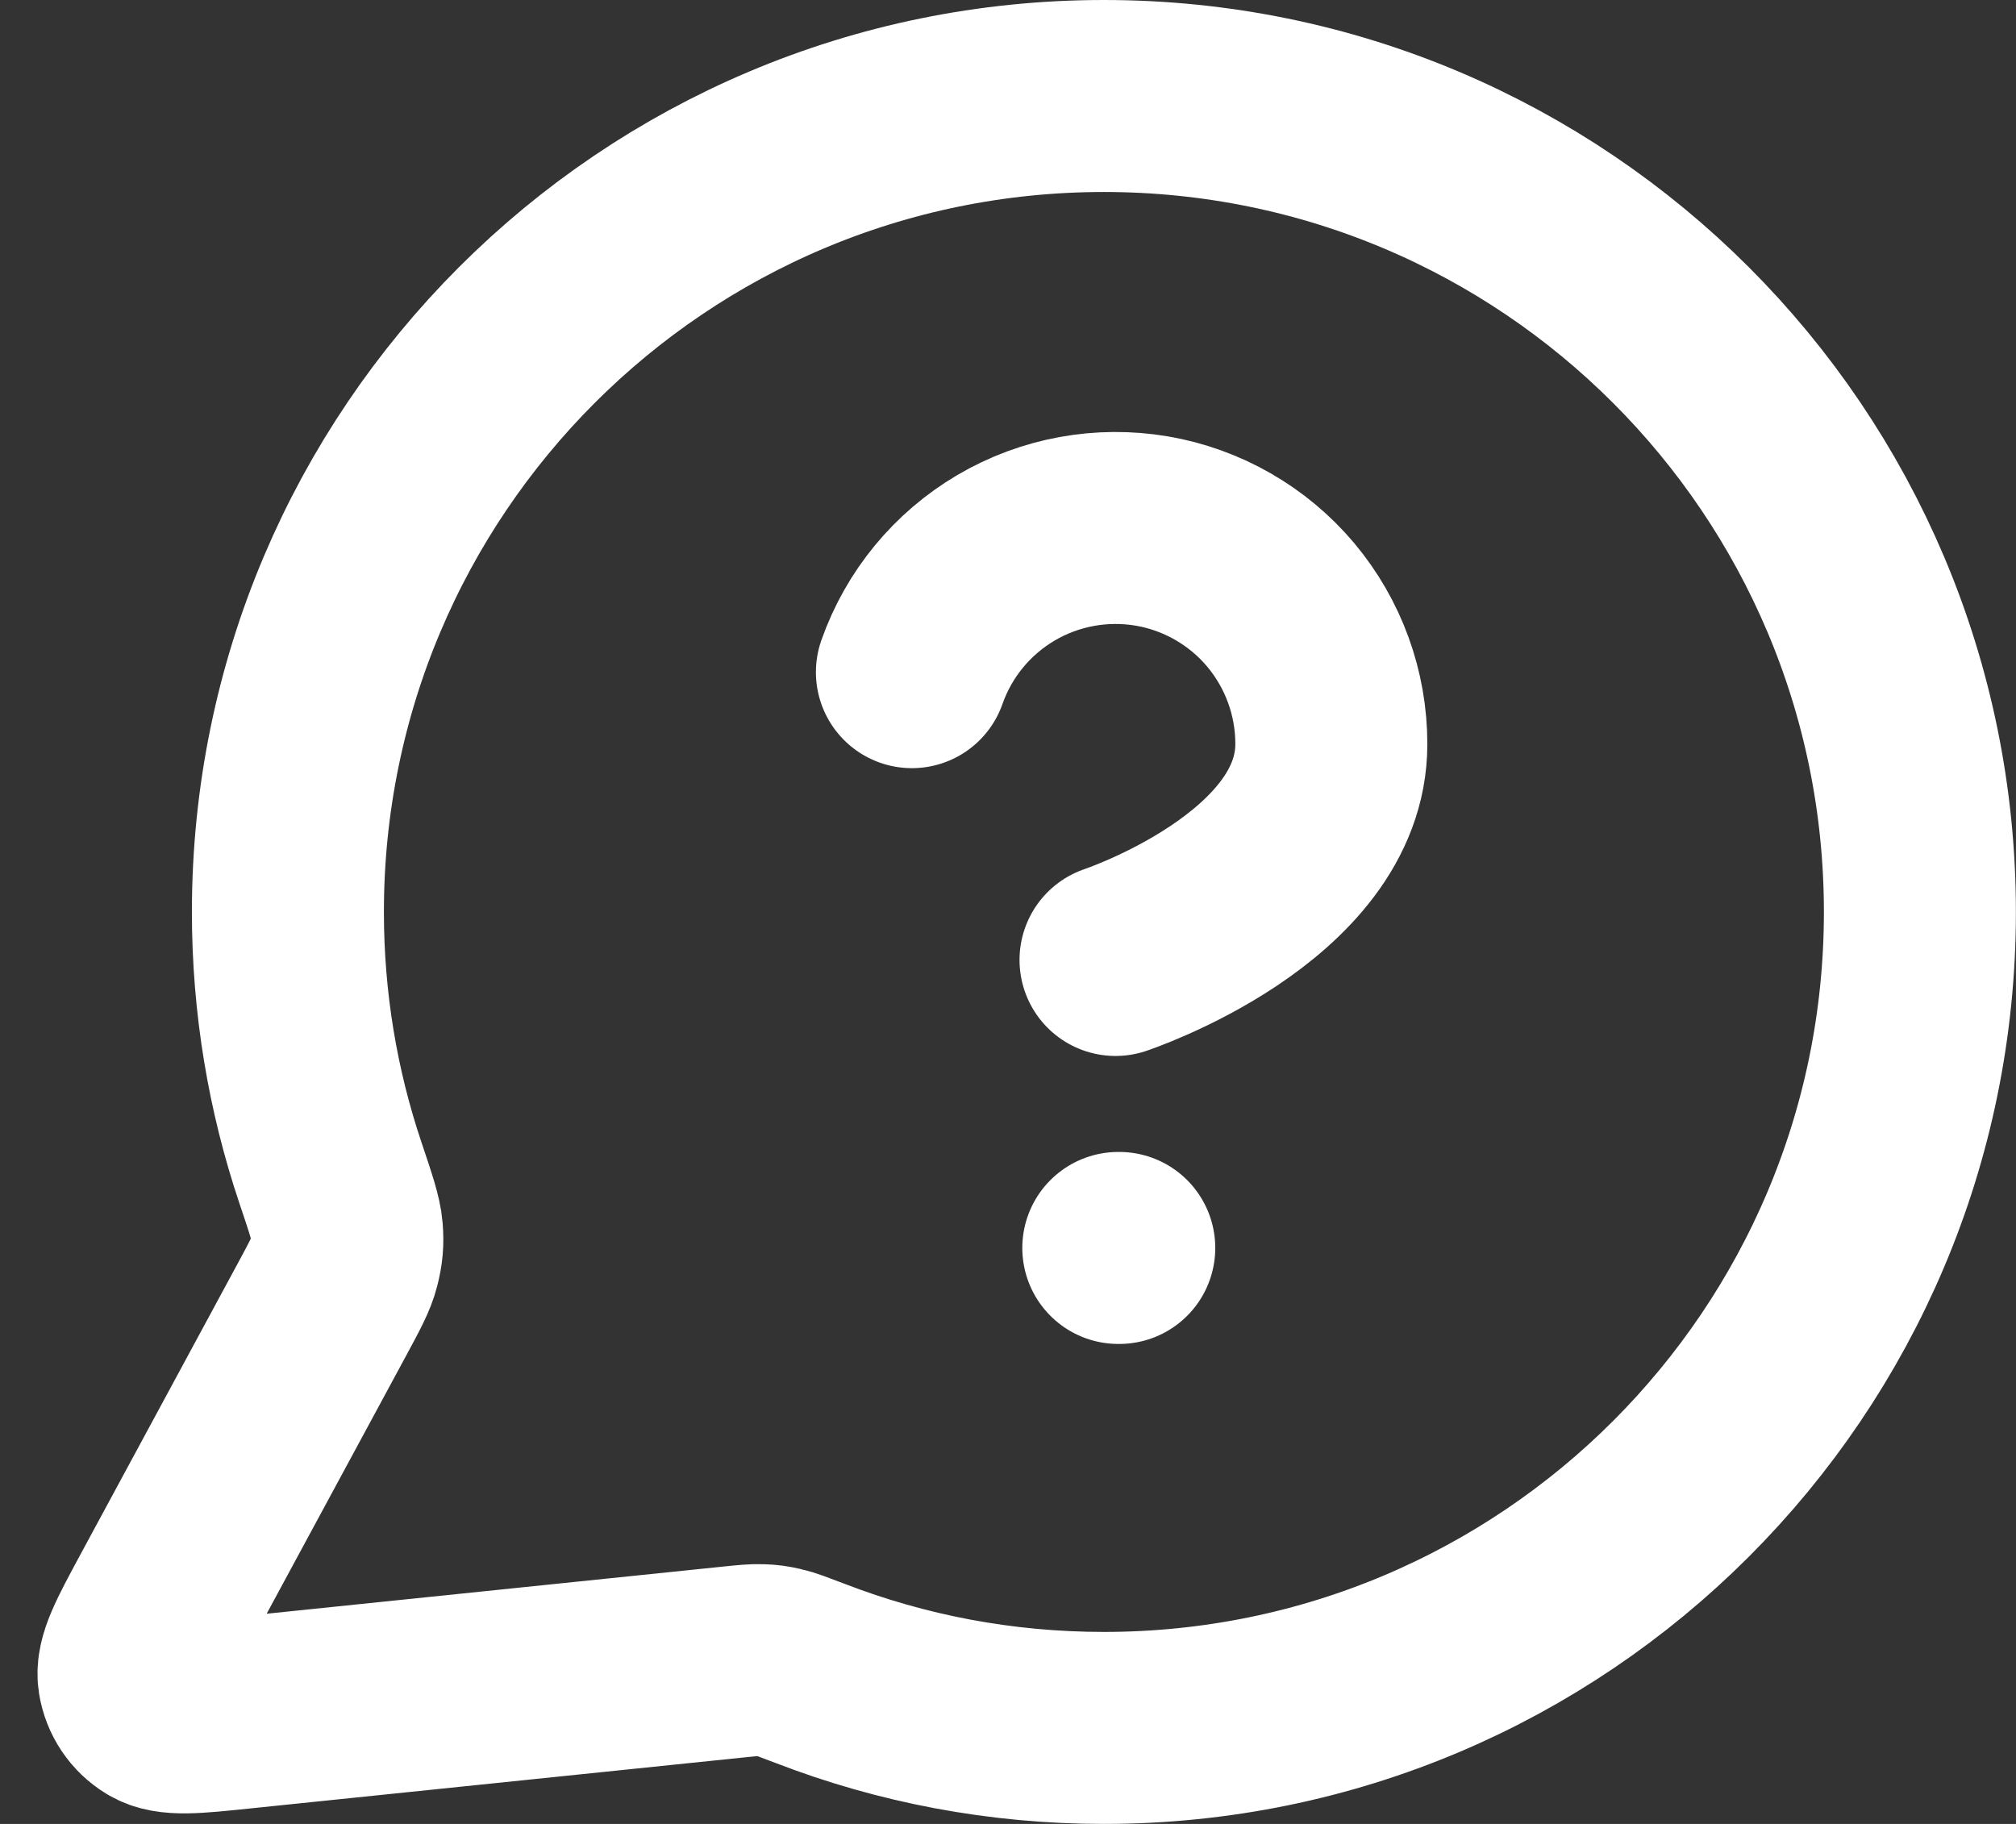 <svg width="21" height="19" viewBox="0 0 21 19" fill="none" xmlns="http://www.w3.org/2000/svg">
<rect x="0" y="0" width="21" height="19" fill="#333333" stroke="none"/>
<path d="M9.499 7.002C9.675 6.501 10.023 6.079 10.48 5.81C10.938 5.541 11.476 5.443 12 5.532C12.523 5.622 12.998 5.894 13.34 6.3C13.681 6.707 13.869 7.221 13.868 7.752C13.868 9.251 11.62 10 11.62 10M11.649 13H11.659M11.499 18C16.193 18 19.999 14.194 19.999 9.5C19.999 4.806 16.193 1 11.499 1C6.804 1 2.999 4.806 2.999 9.5C2.999 10.45 3.155 11.364 3.442 12.217C3.55 12.538 3.604 12.698 3.614 12.821C3.624 12.943 3.616 13.029 3.586 13.147C3.556 13.267 3.488 13.392 3.354 13.641L1.718 16.668C1.485 17.1 1.368 17.316 1.394 17.483C1.417 17.628 1.502 17.756 1.628 17.832C1.772 17.92 2.016 17.895 2.504 17.844L7.625 17.315C7.78 17.299 7.858 17.291 7.929 17.294C7.998 17.296 8.047 17.303 8.115 17.319C8.184 17.334 8.27 17.368 8.444 17.434C9.392 17.8 10.422 18 11.499 18Z" stroke="white" stroke-width="2" stroke-linecap="round" stroke-linejoin="round"/>
</svg>
